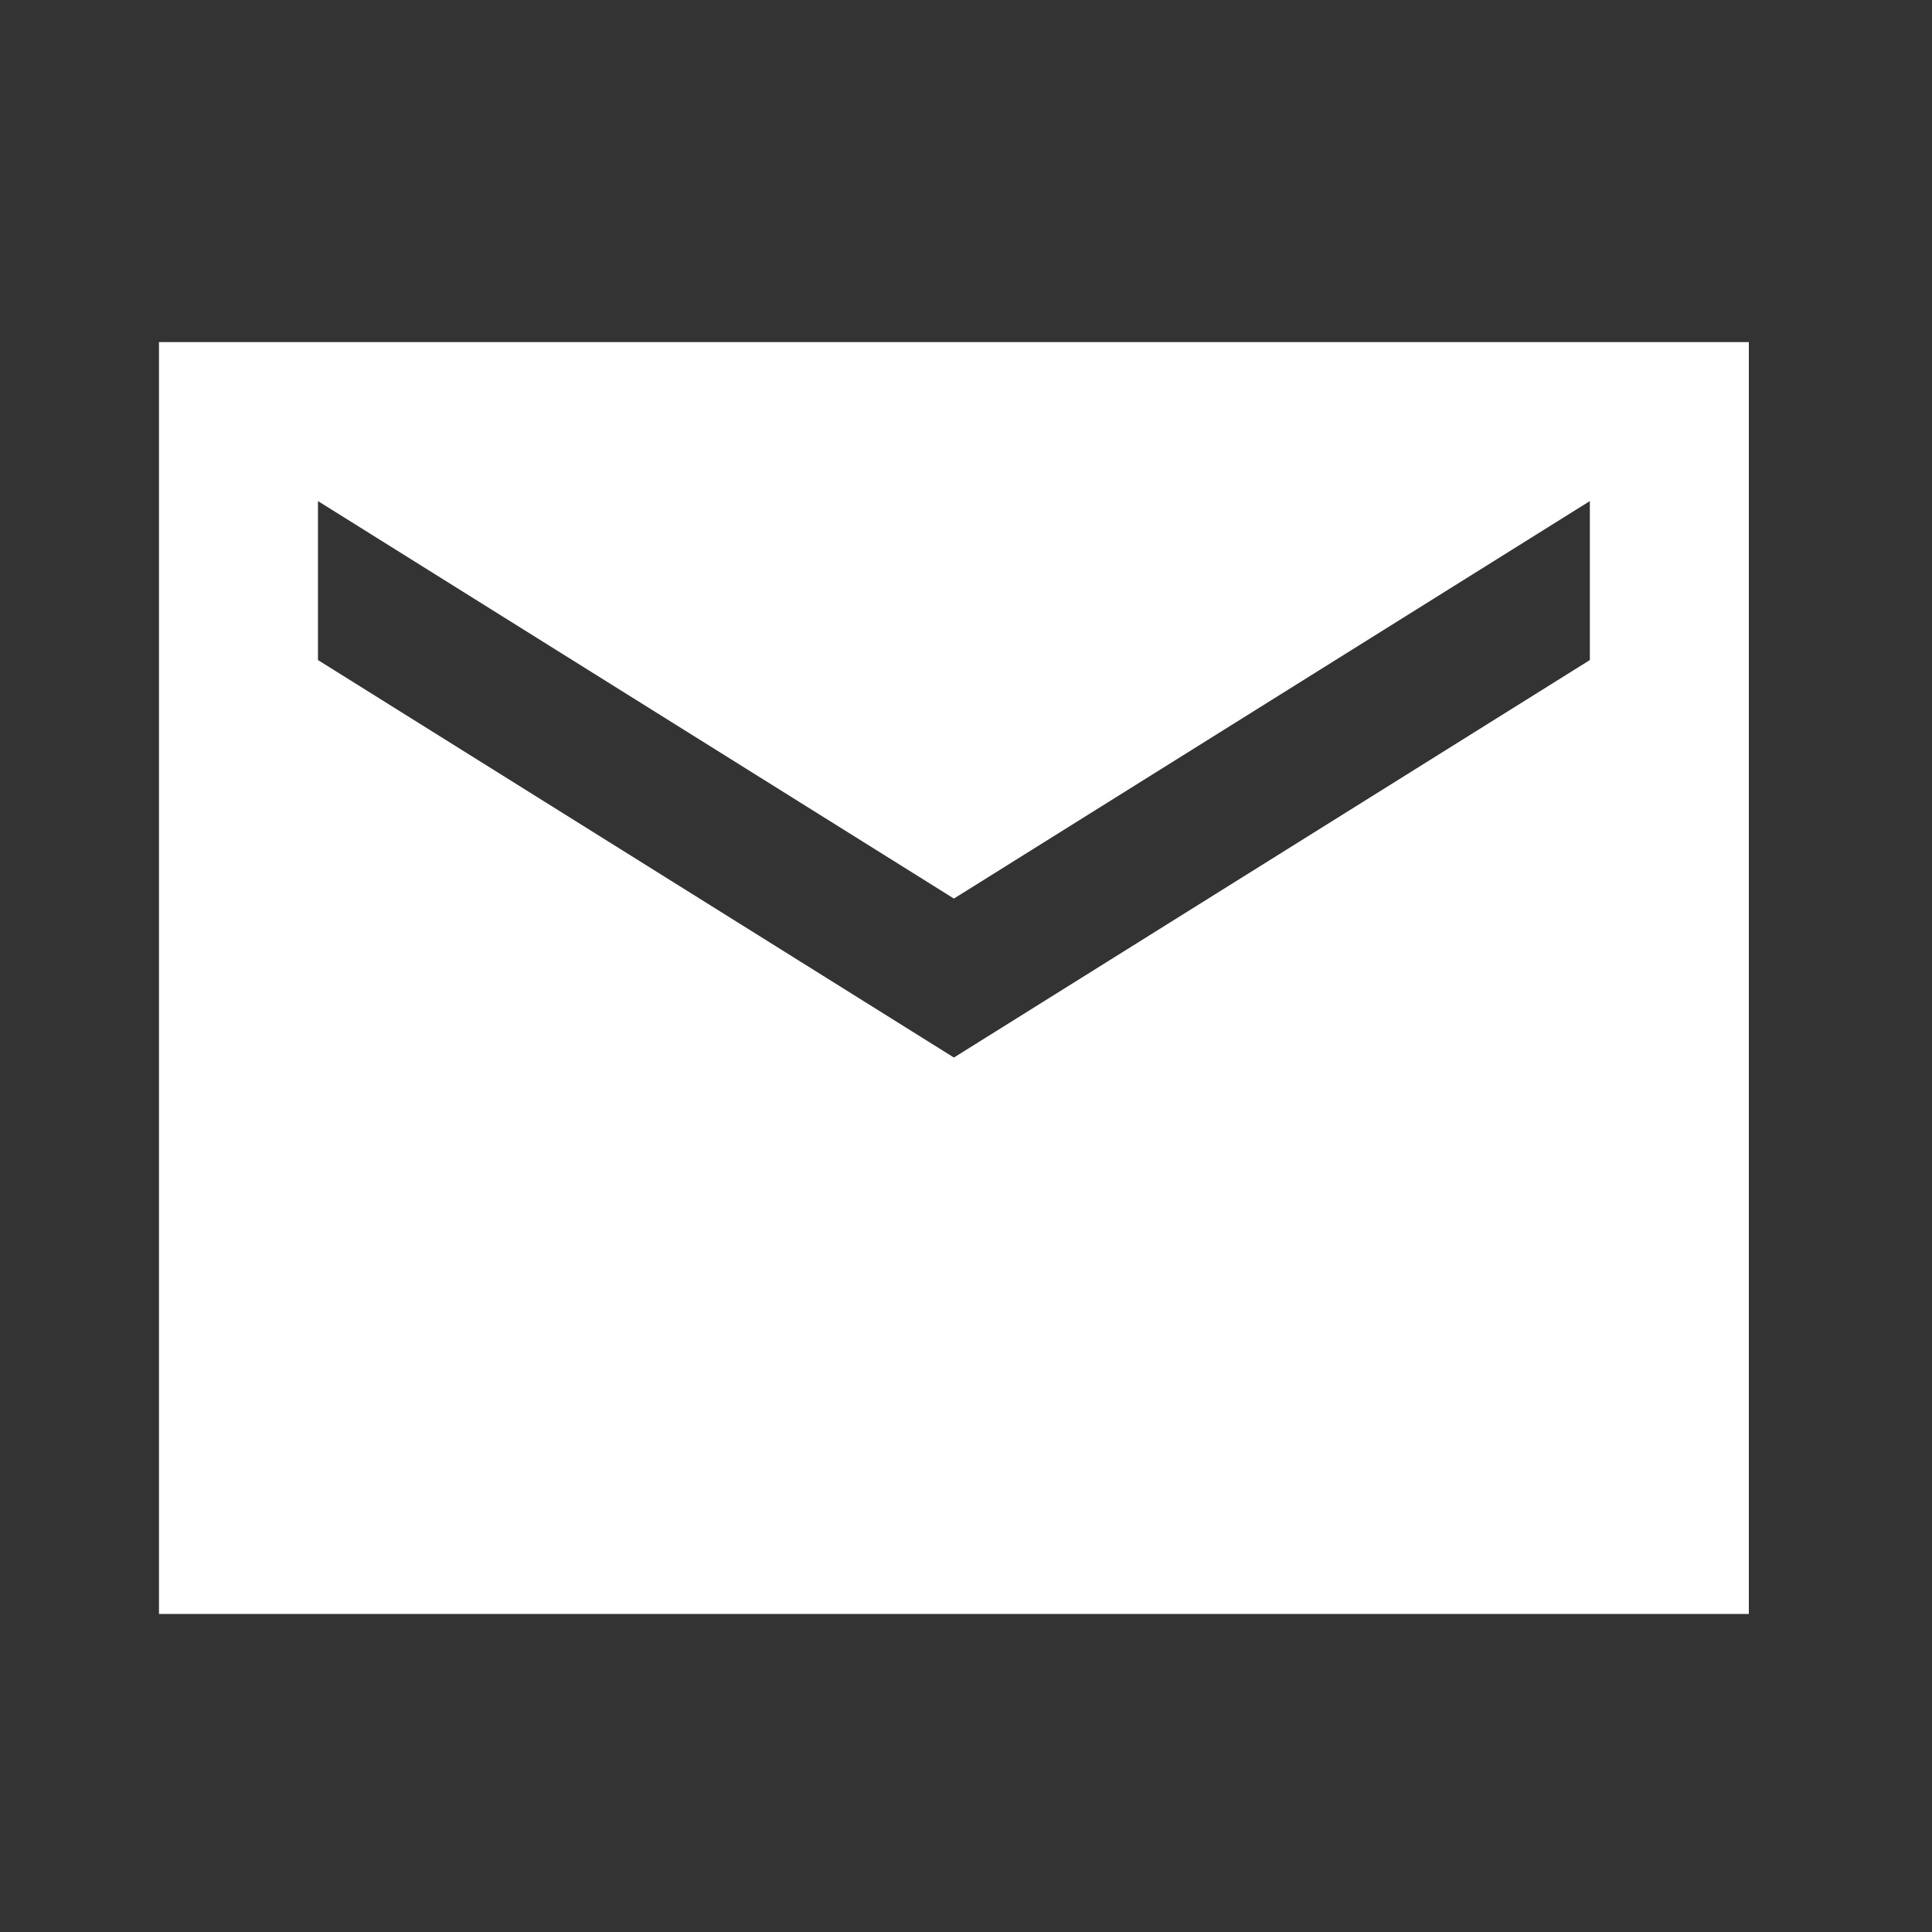 <svg width="31" height="31" viewBox="0 0 31 31" fill="none" xmlns="http://www.w3.org/2000/svg">
<rect x="0" y="0" width="31" height="31" fill="#333333" stroke="none"/>
<path d="M28.061 5.489H2.551V25.897H28.061V5.489ZM25.51 10.591L15.306 16.969L5.102 10.591V8.04L15.306 14.418L25.51 8.04V10.591Z" fill="white"/>
</svg>
